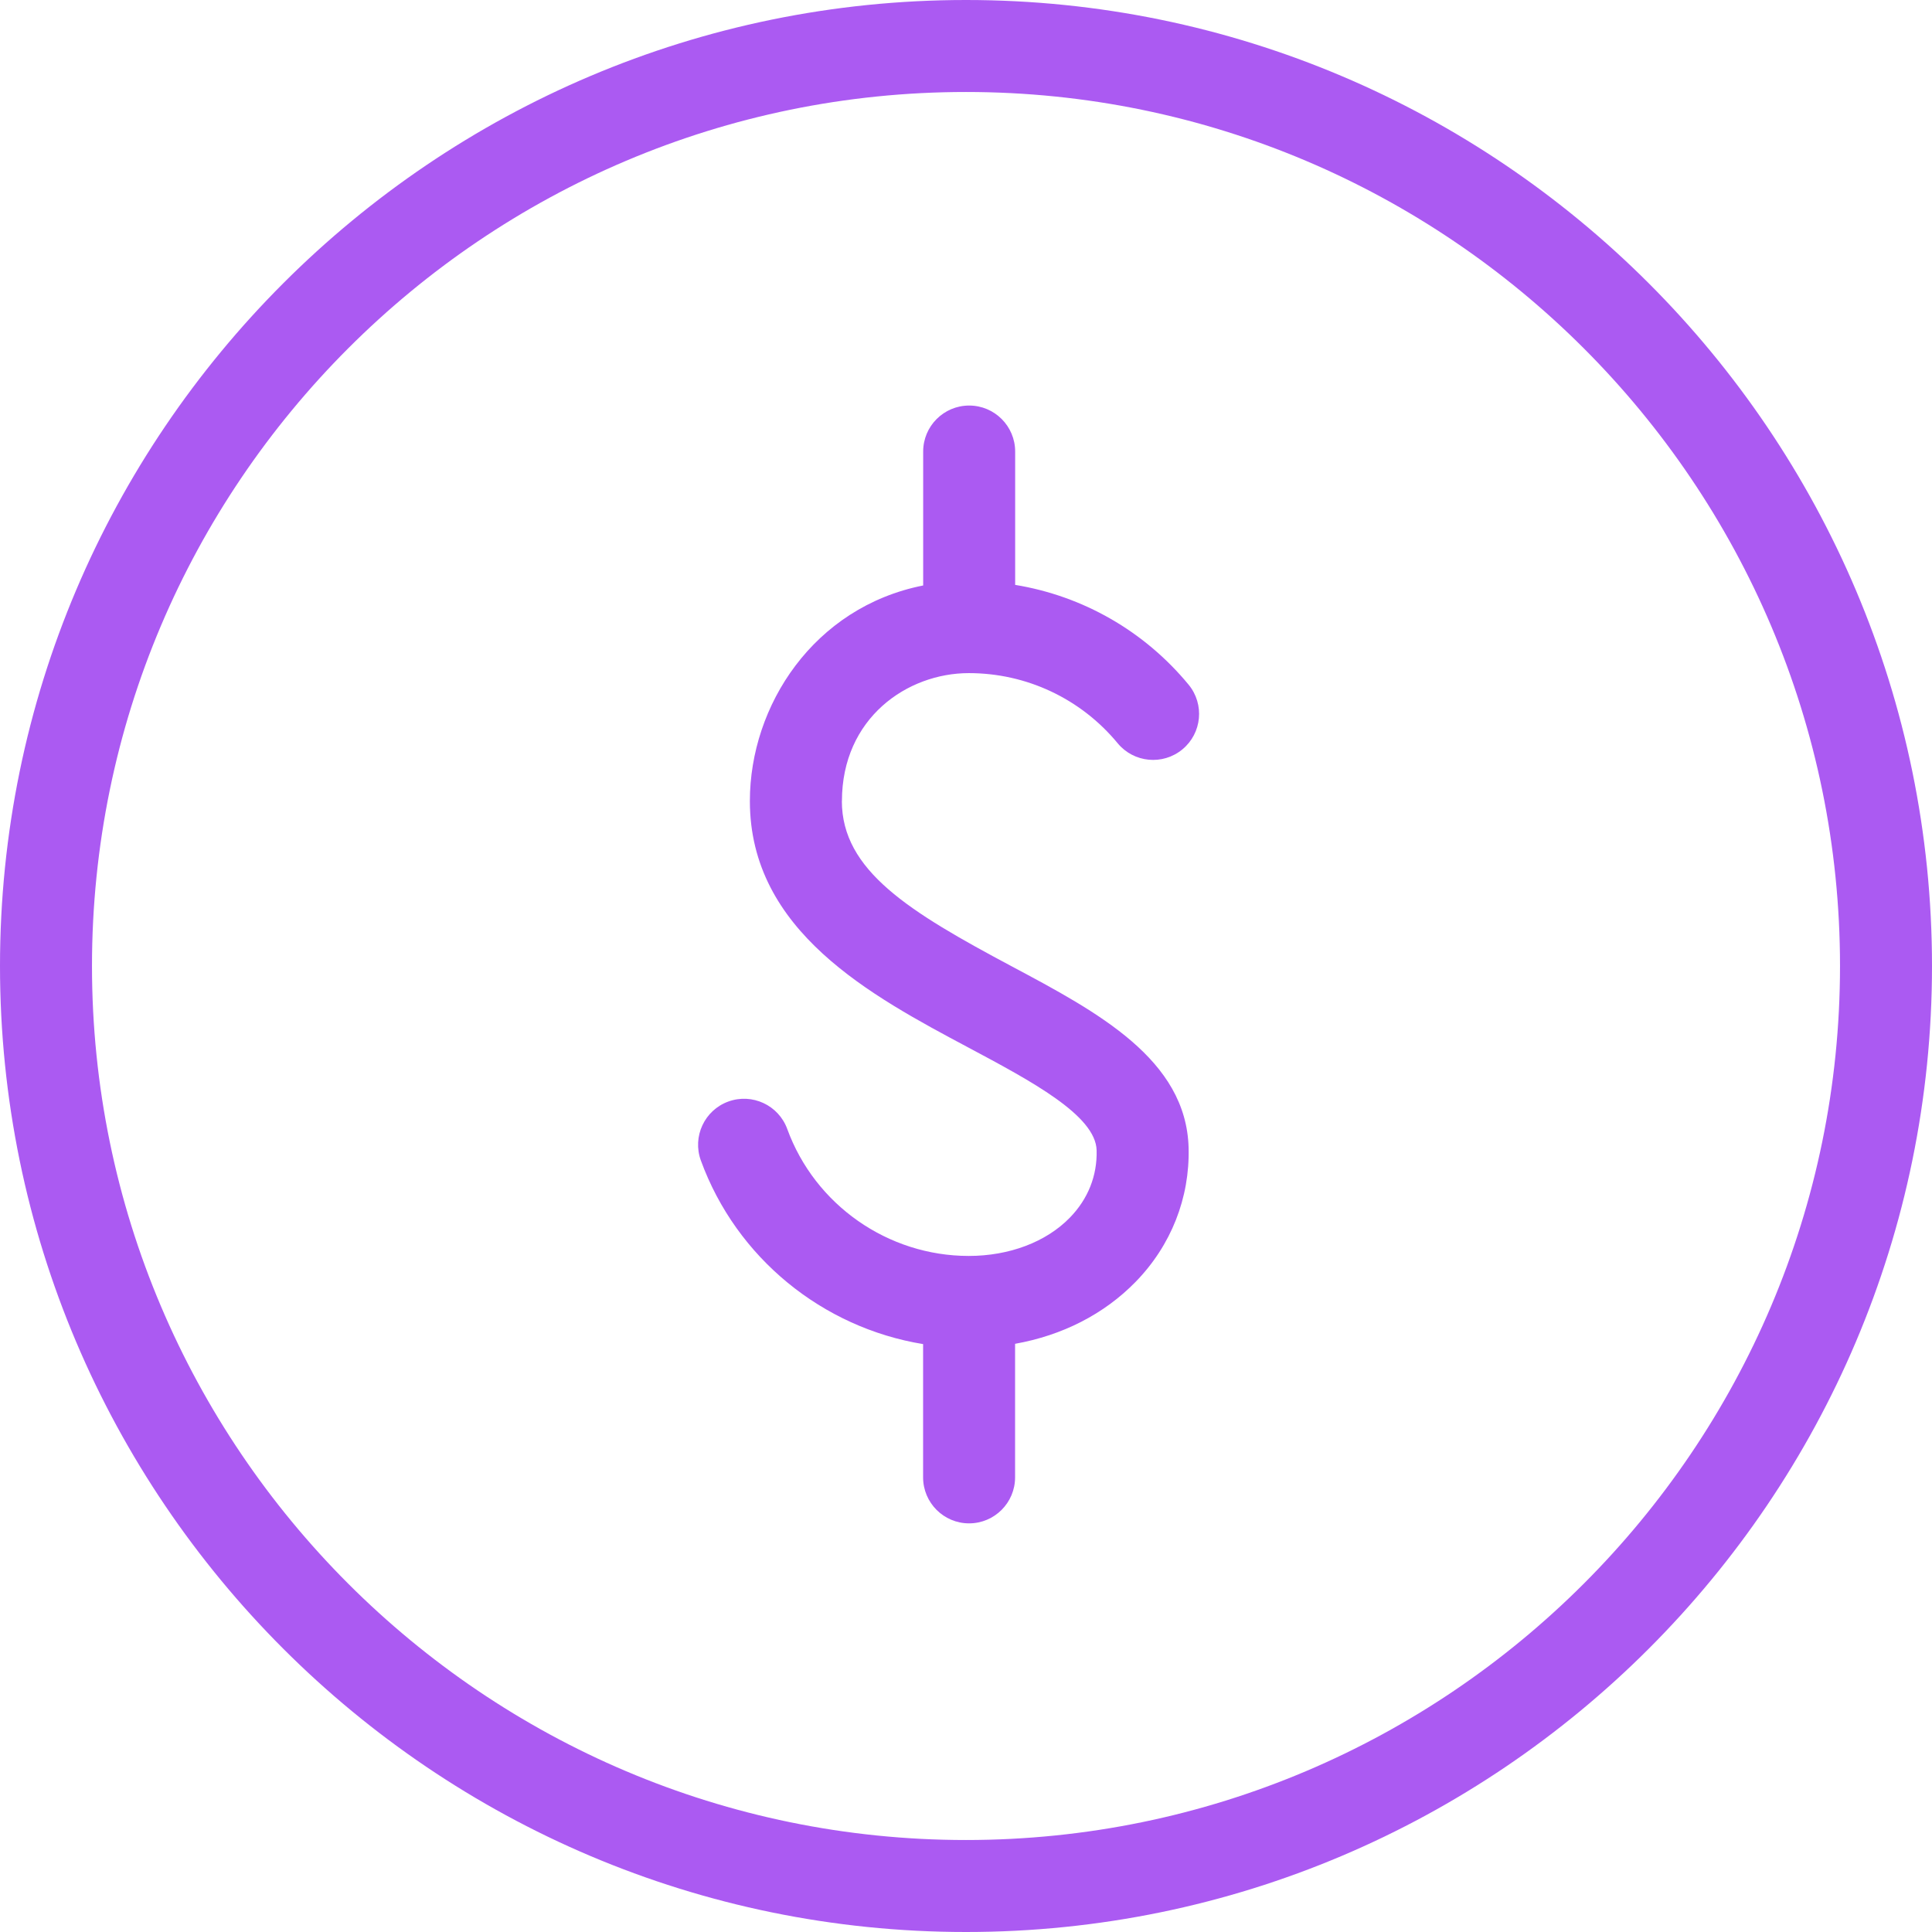 <svg width="400" height="400" viewBox="0 0 400 400" fill="none" xmlns="http://www.w3.org/2000/svg">
<g clip-path="url(#clip0_3981_33213)">
<path d="M174.297 165.826C174.297 180.254 188.238 188.756 209.507 200.091C227.257 209.553 245.616 219.334 246.088 237.663C246.347 248.008 242.462 257.865 235.118 265.392C228.598 272.08 219.944 276.484 210.162 278.22V305.873C210.162 311.13 205.896 315.396 200.64 315.396C195.384 315.396 191.118 311.13 191.118 305.873V278.281C170.321 274.884 152.464 260.456 145.106 240.268C143.308 235.332 145.852 229.862 150.788 228.064C155.725 226.266 161.195 228.811 162.992 233.747C168.721 249.455 183.82 260.029 200.564 260.029C208.959 260.029 216.577 257.149 221.482 252.122C225.261 248.252 227.181 243.422 227.044 238.166C226.861 230.929 213.484 223.814 200.548 216.912C180.361 206.155 155.253 192.778 155.253 165.841C155.253 146.065 168.492 125.695 191.133 121.216V93.487C191.133 88.23 195.399 83.964 200.655 83.964C205.911 83.964 210.178 88.23 210.178 93.487V121.094C224.149 123.379 236.886 130.616 246.073 141.738C249.425 145.791 248.861 151.794 244.808 155.146C240.756 158.498 234.753 157.934 231.401 153.881C223.768 144.648 212.539 139.362 200.579 139.362C187.842 139.362 174.313 148.655 174.313 165.872L174.297 165.826ZM400 200C400 310.277 310.277 400 200 400C89.724 400 0 310.277 0 200C0 89.724 89.724 0 200 0C310.277 0 400 89.724 400 200ZM380.955 200C380.955 100.221 299.779 19.045 200 19.045C100.221 19.045 19.045 100.221 19.045 200C19.045 299.779 100.221 380.955 200 380.955C299.779 380.955 380.955 299.779 380.955 200Z" fill="#AB5AF2"/>
</g>
<defs>
<clipPath id="clip0_3981_33213">
<rect width="400" height="400" fill="white"/>
</clipPath>
</defs>
</svg>
